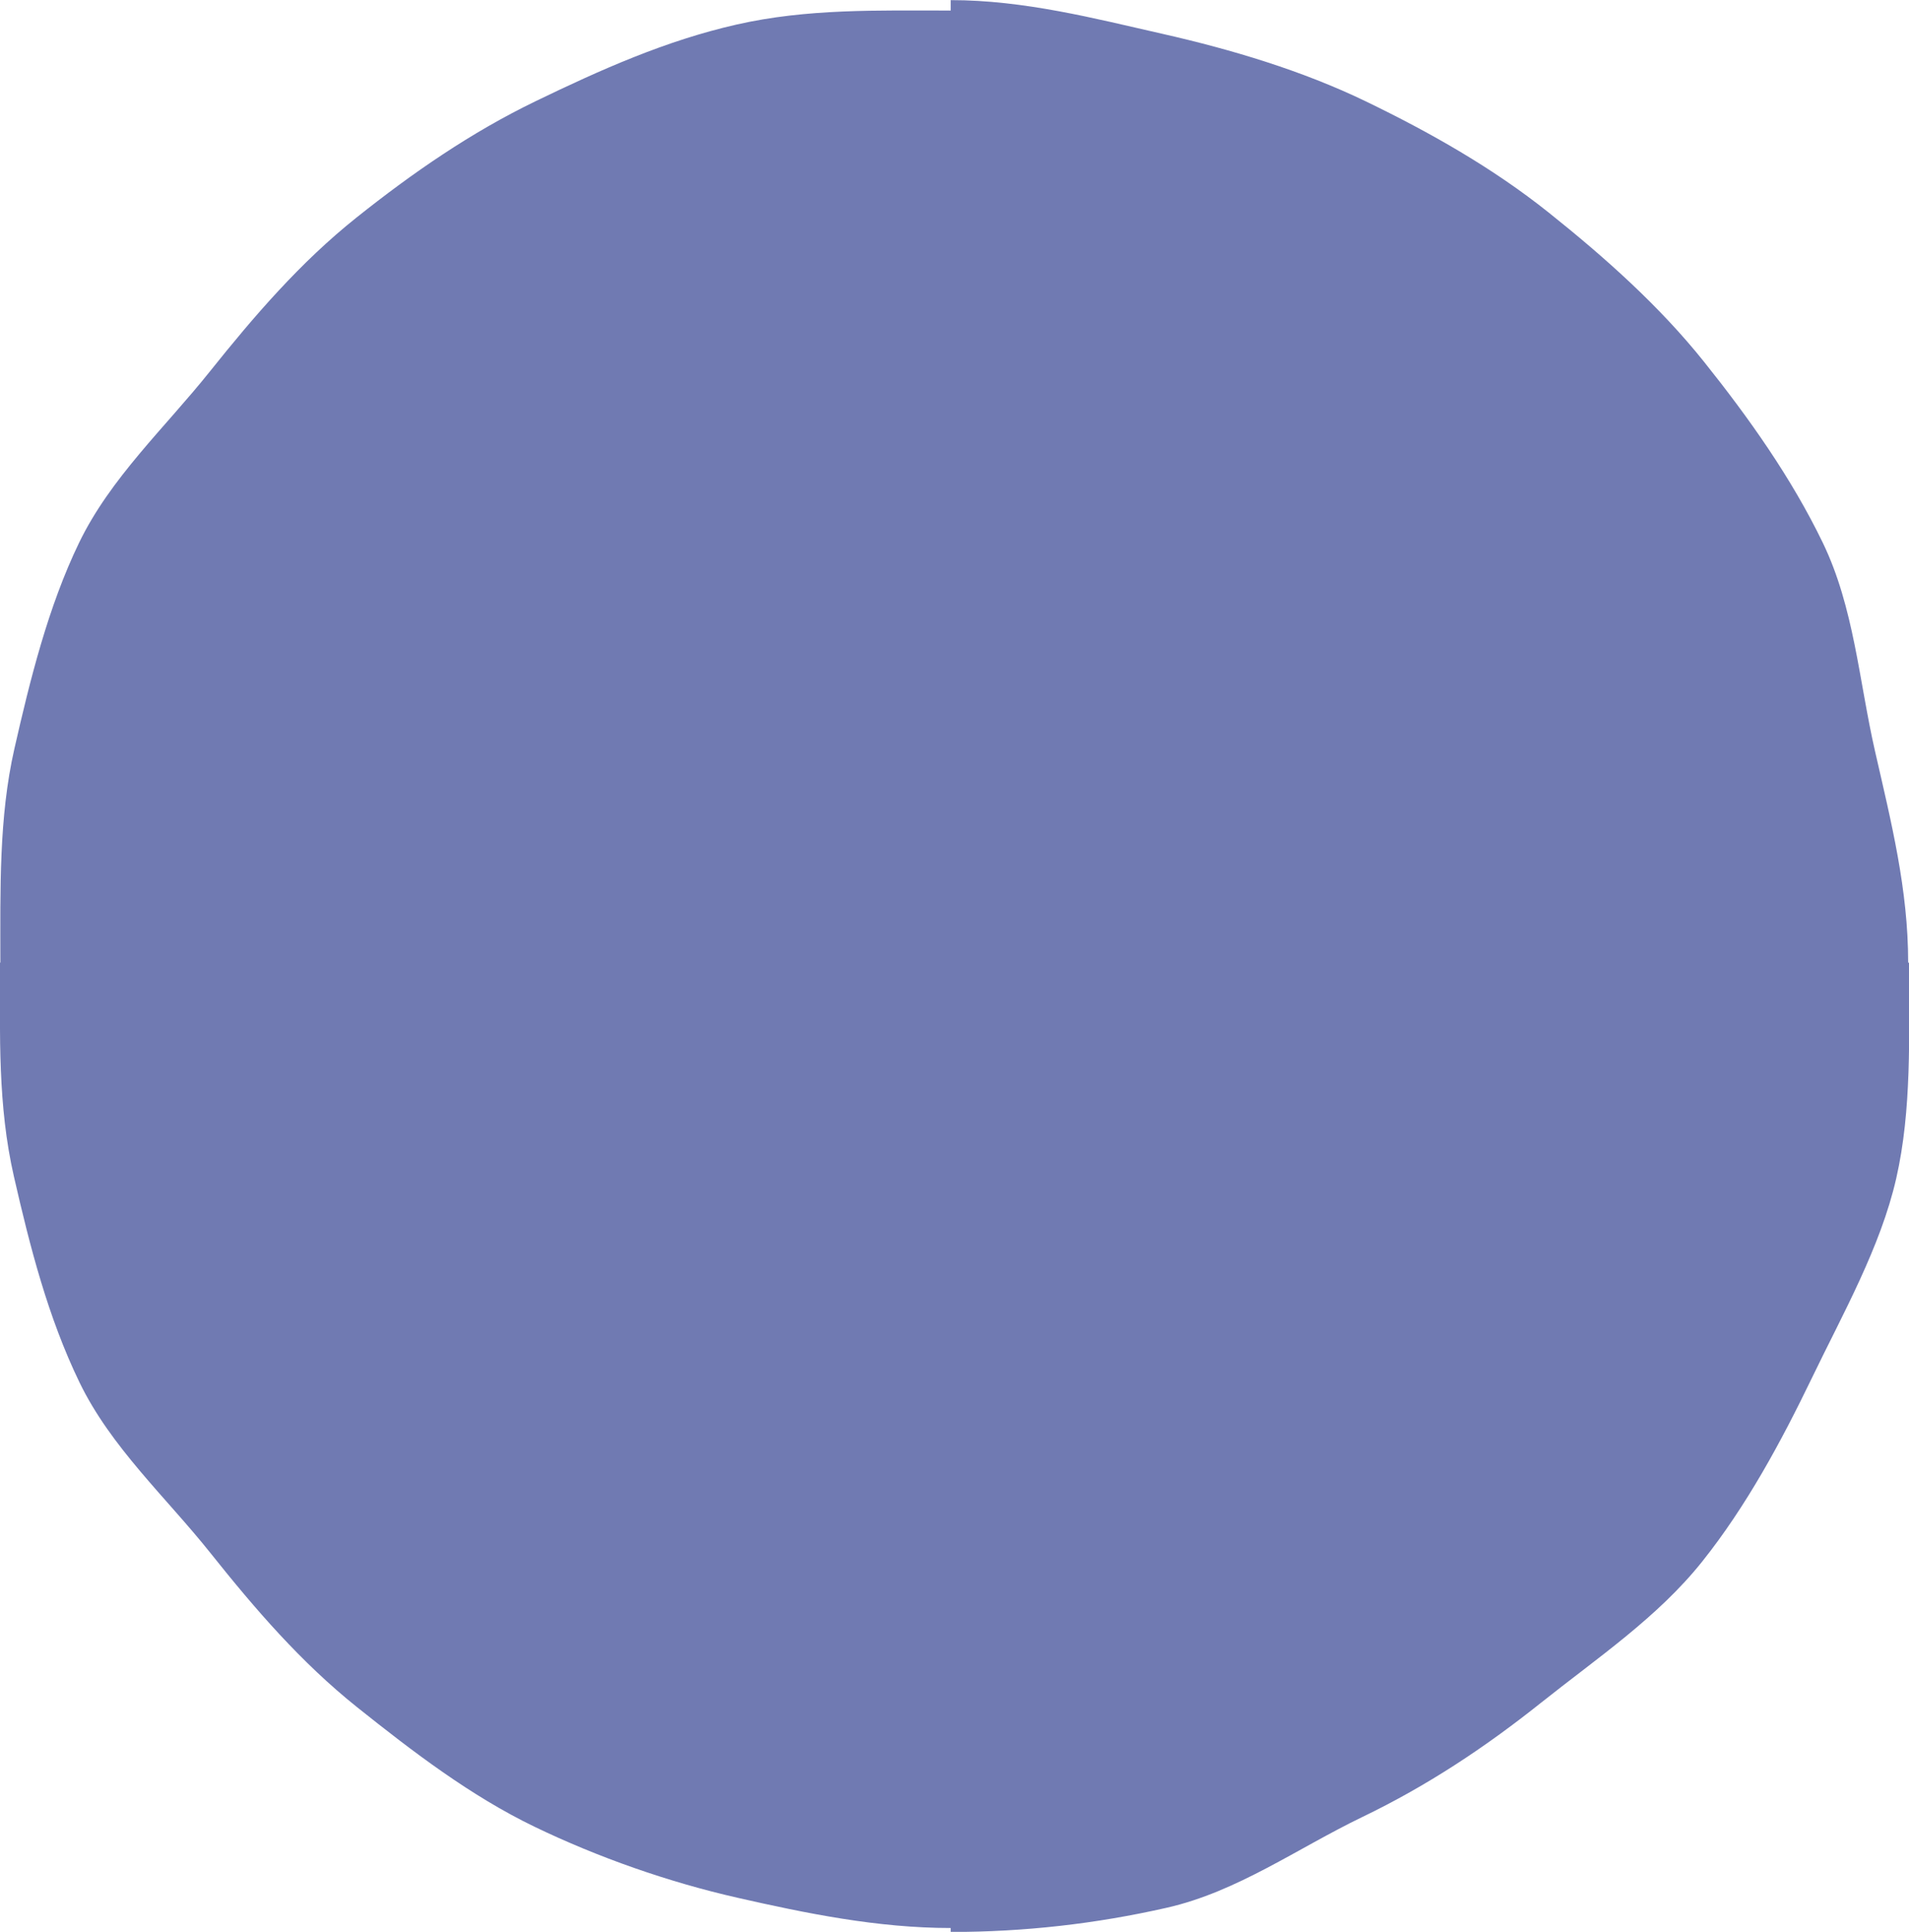 <?xml version="1.0" encoding="UTF-8"?>
<svg id="_图层_2" data-name="图层 2" xmlns="http://www.w3.org/2000/svg" viewBox="0 0 159.39 161.29">
  <defs>
    <style>
      .cls-1 {
        fill: #707ab2;
      }
    </style>
  </defs>
  <g id="_图层_1-2" data-name="图层 1">
    <path class="cls-1" d="M79.38,161.29s0-.32,0-.32c-6.12,0-12.1-1.23-17.82-2.53s-11.59-3.35-16.92-5.92-10.17-6.27-14.83-9.99c-4.68-3.74-8.51-8.19-12.24-12.87s-8.32-8.84-10.94-14.26-4.12-11.27-5.47-17.18S0,86.49,0,80.37c0,0,.03,0,.03-.01,0-6.12-.13-12.12,1.17-17.84s2.82-11.87,5.4-17.2c2.62-5.42,7.19-9.63,10.91-14.29,3.74-4.68,7.58-9.14,12.26-12.87s9.55-7.1,14.97-9.72,10.85-5.05,16.76-6.39,11.76-1.17,17.88-1.17c0,0,0-.87,0-.87,6.12,0,11.97,1.52,17.7,2.82s11.6,3.05,16.93,5.62c5.42,2.62,10.64,5.58,15.3,9.3s9.23,7.78,12.97,12.46,7.29,9.68,9.91,15.1,3.02,11.53,4.37,17.44,2.76,11.5,2.76,17.62c0,0,.07,0,.07.01,0,6.12.24,12.29-1.07,18.02s-4.45,11.28-7.02,16.61-5.48,10.73-9.19,15.38-8.76,8.04-13.44,11.77-9.5,6.93-14.92,9.54-10.43,6.24-16.34,7.58-11.89,2.02-18.01,2.02Z"/>
  </g>
</svg>